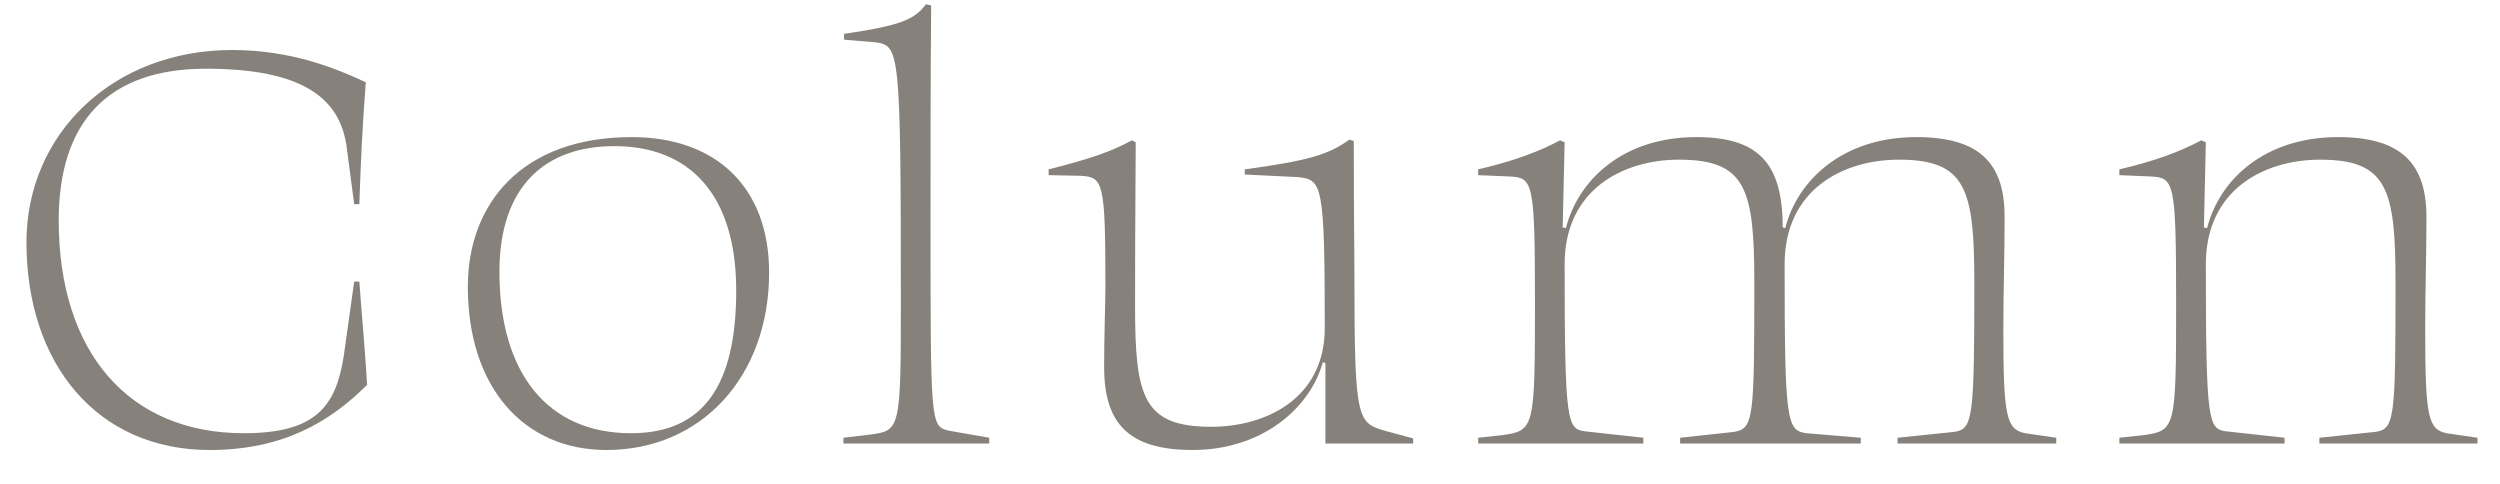 <svg width="62" height="12" viewBox="0 0 62 12" fill="none" xmlns="http://www.w3.org/2000/svg">
<path d="M54.593 3.48L54.705 3.528L54.657 5.64L54.736 5.656C55.041 4.456 56.161 3.4 57.985 3.4C59.569 3.4 60.176 4.072 60.176 5.384C60.176 6.248 60.145 7.272 60.145 8.136C60.145 10.312 60.209 10.648 60.673 10.744L61.441 10.856V11H57.52V10.856L58.897 10.712C59.392 10.648 59.409 10.392 59.409 7C59.409 4.68 59.2 3.96 57.536 3.96C56.16 3.96 54.705 4.696 54.705 6.552C54.705 10.488 54.769 10.632 55.201 10.696L56.657 10.856V11H52.56V10.856L53.153 10.792C53.953 10.68 53.968 10.632 53.968 7.528C53.968 4.472 53.92 4.408 53.328 4.376L52.56 4.344V4.2C53.456 3.992 54.081 3.752 54.593 3.48Z" fill="#87817C"/>
<path d="M44.259 6.552C44.259 10.456 44.307 10.68 44.803 10.744L46.147 10.856V11H41.667V10.856L42.995 10.712C43.491 10.632 43.507 10.408 43.507 7C43.507 4.68 43.299 3.96 41.635 3.96C40.259 3.96 38.803 4.696 38.803 6.552C38.803 10.488 38.867 10.632 39.299 10.696L40.755 10.856V11H36.659V10.856L37.251 10.792C38.051 10.68 38.067 10.632 38.067 7.528C38.067 4.472 38.019 4.408 37.427 4.376L36.659 4.344V4.2C37.555 3.992 38.179 3.752 38.691 3.48L38.803 3.528L38.755 5.64L38.835 5.656C39.139 4.456 40.259 3.4 42.067 3.4C43.603 3.4 44.211 4.04 44.211 5.64L44.275 5.656C44.579 4.456 45.715 3.4 47.523 3.4C49.123 3.4 49.715 4.072 49.715 5.384C49.715 6.248 49.683 7.272 49.683 8.136C49.683 10.312 49.747 10.648 50.227 10.744L50.995 10.856V11H47.059V10.856L48.451 10.712C48.931 10.648 48.963 10.408 48.963 7C48.963 4.68 48.755 3.96 47.091 3.96C45.715 3.96 44.259 4.696 44.259 6.552Z" fill="#87817C"/>
<path d="M27.414 7.128C27.414 4.52 27.366 4.392 26.806 4.36L26.006 4.344V4.2C27.078 3.928 27.574 3.752 28.07 3.48L28.166 3.528C28.15 5.752 28.15 6.68 28.15 7.624C28.15 9.848 28.358 10.584 30.038 10.584C31.398 10.584 32.854 9.88 32.854 8.136C32.854 4.536 32.79 4.456 32.182 4.392L30.87 4.328V4.2C32.39 3.992 32.934 3.848 33.462 3.464L33.574 3.496C33.574 5.496 33.59 6.104 33.59 6.92C33.59 10.488 33.67 10.488 34.39 10.696L35.046 10.872V11H32.87V9L32.806 8.984C32.486 10.136 31.286 11.16 29.574 11.16C27.942 11.16 27.382 10.456 27.382 9.096C27.382 8.36 27.414 7.496 27.414 7.128Z" fill="#87817C"/>
<path d="M22.341 7.496C22.341 1.208 22.309 1.128 21.701 1.048L20.933 0.984V0.84C22.341 0.632 22.677 0.488 22.965 0.104L23.093 0.136C23.077 1.912 23.077 3.624 23.077 5.416C23.077 10.52 23.077 10.568 23.525 10.68L24.533 10.856V11H20.917V10.856L21.589 10.776C22.325 10.68 22.341 10.632 22.341 7.496Z" fill="#87817C"/>
<path d="M12.386 6.744C12.386 9.24 13.57 10.744 15.65 10.744C17.442 10.744 18.258 9.56 18.258 7.208C18.258 4.808 17.09 3.624 15.234 3.624C13.522 3.624 12.386 4.616 12.386 6.744ZM19.074 6.76C19.074 9.336 17.394 11.16 15.042 11.16C12.978 11.16 11.602 9.592 11.602 7.112C11.602 5.048 12.946 3.4 15.666 3.4C17.746 3.4 19.074 4.632 19.074 6.76Z" fill="#87817C"/>
<path d="M6.048 10.744C7.84 10.744 8.336 10.072 8.528 8.808L8.784 6.984H8.912C8.976 7.88 9.056 8.696 9.104 9.544C8.192 10.456 7.024 11.16 5.2 11.16C2.4 11.16 0.656 9.016 0.656 6.008C0.656 3.32 2.8 1.24 5.76 1.24C7.232 1.24 8.352 1.704 9.072 2.04C8.992 3.064 8.944 4.056 8.912 5.064H8.784L8.592 3.608C8.416 2.424 7.488 1.704 5.104 1.704C2.672 1.704 1.456 3.032 1.456 5.464C1.456 8.728 3.184 10.744 6.048 10.744Z" fill="#87817C"/>
</svg>
